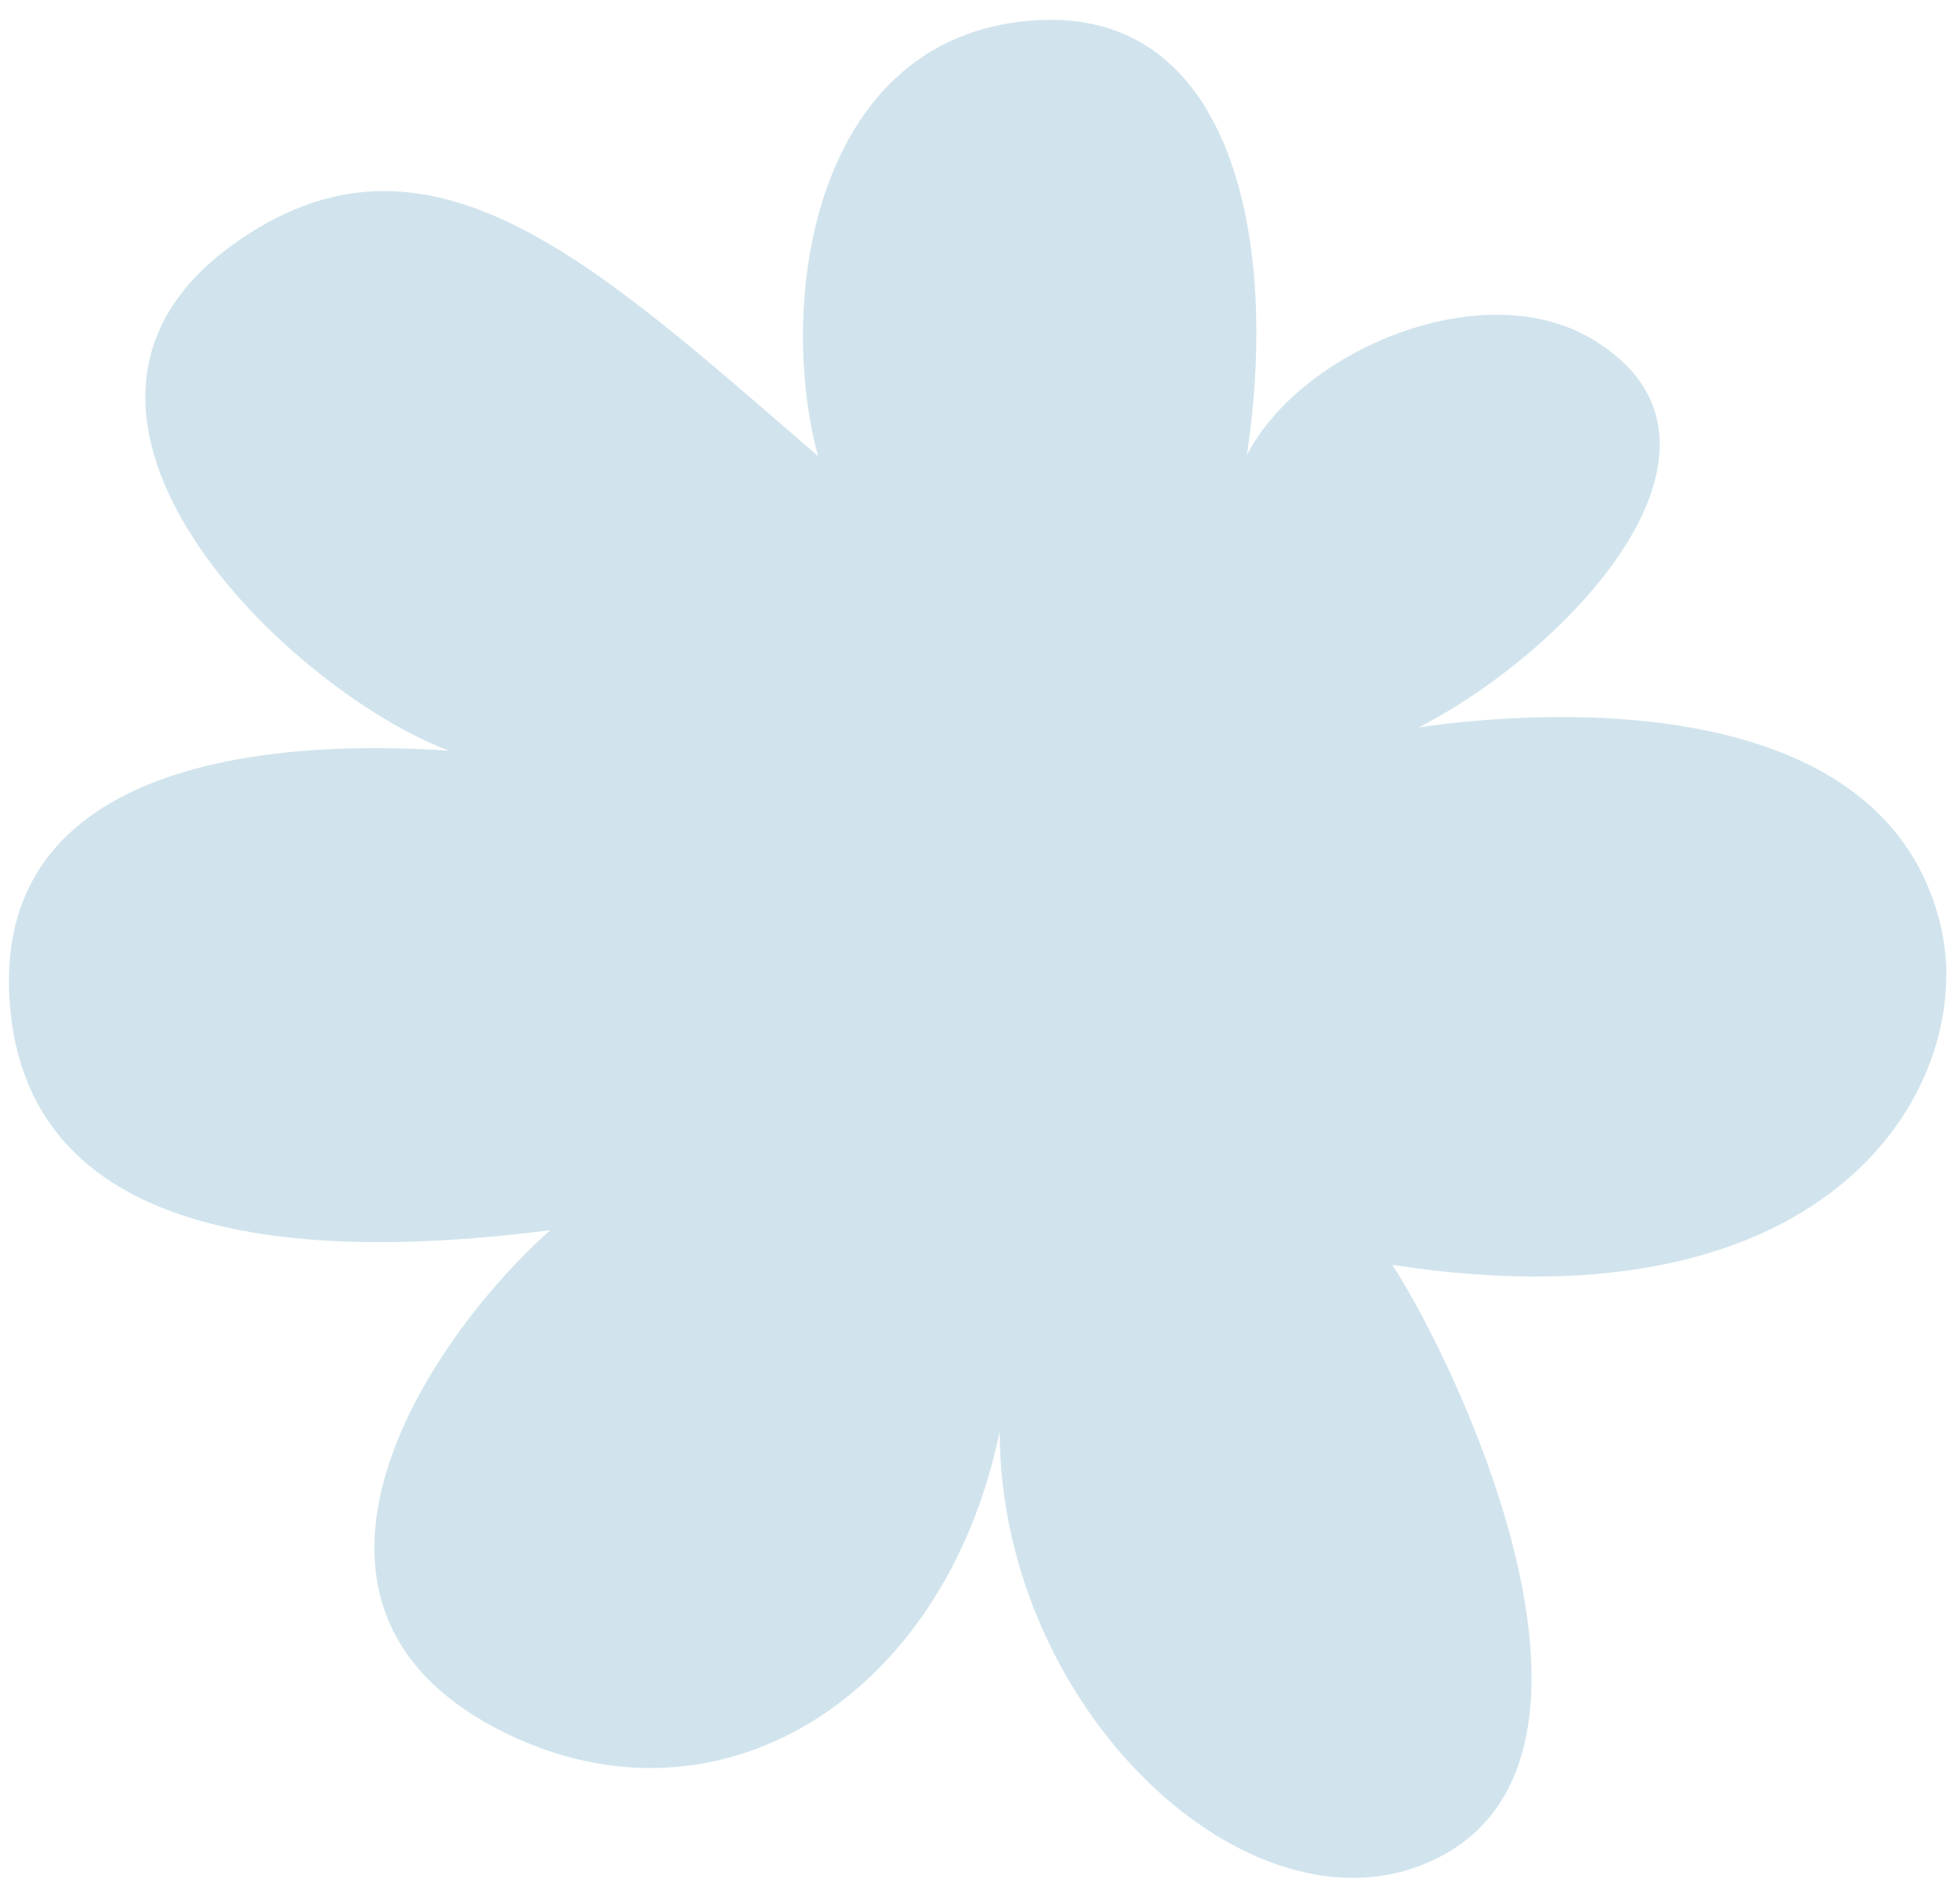 <?xml version="1.0" encoding="UTF-8"?> <svg xmlns="http://www.w3.org/2000/svg" width="87" height="84" viewBox="0 0 87 84" fill="none"> <path d="M45.974 0.899C36.062 1.522 34.462 13.439 36.309 20.237C26.38 11.678 18.99 4.611 10.326 10.864C-0.005 18.319 12.804 30.631 19.929 33.316C13.482 32.865 -0.297 33.176 0.422 44.369C1.141 55.563 14.211 55.9 24.419 54.595C18.857 59.558 11.341 71.074 22.015 76.695C31.603 81.745 41.885 75.546 44.372 63.535C44.414 75.92 55.454 86.148 63.424 82.638C73.023 78.411 64.97 61.05 61.807 56.132C81.606 59.2 87.703 47.953 86.167 41.184C83.796 30.741 69.184 31.381 62.984 32.277C69.865 28.733 78.252 19.594 70.687 15.057C65.792 12.121 57.736 15.556 55.345 20.195C56.793 10.668 54.724 0.349 45.974 0.899Z" fill="#D1E4ED"></path> </svg> 